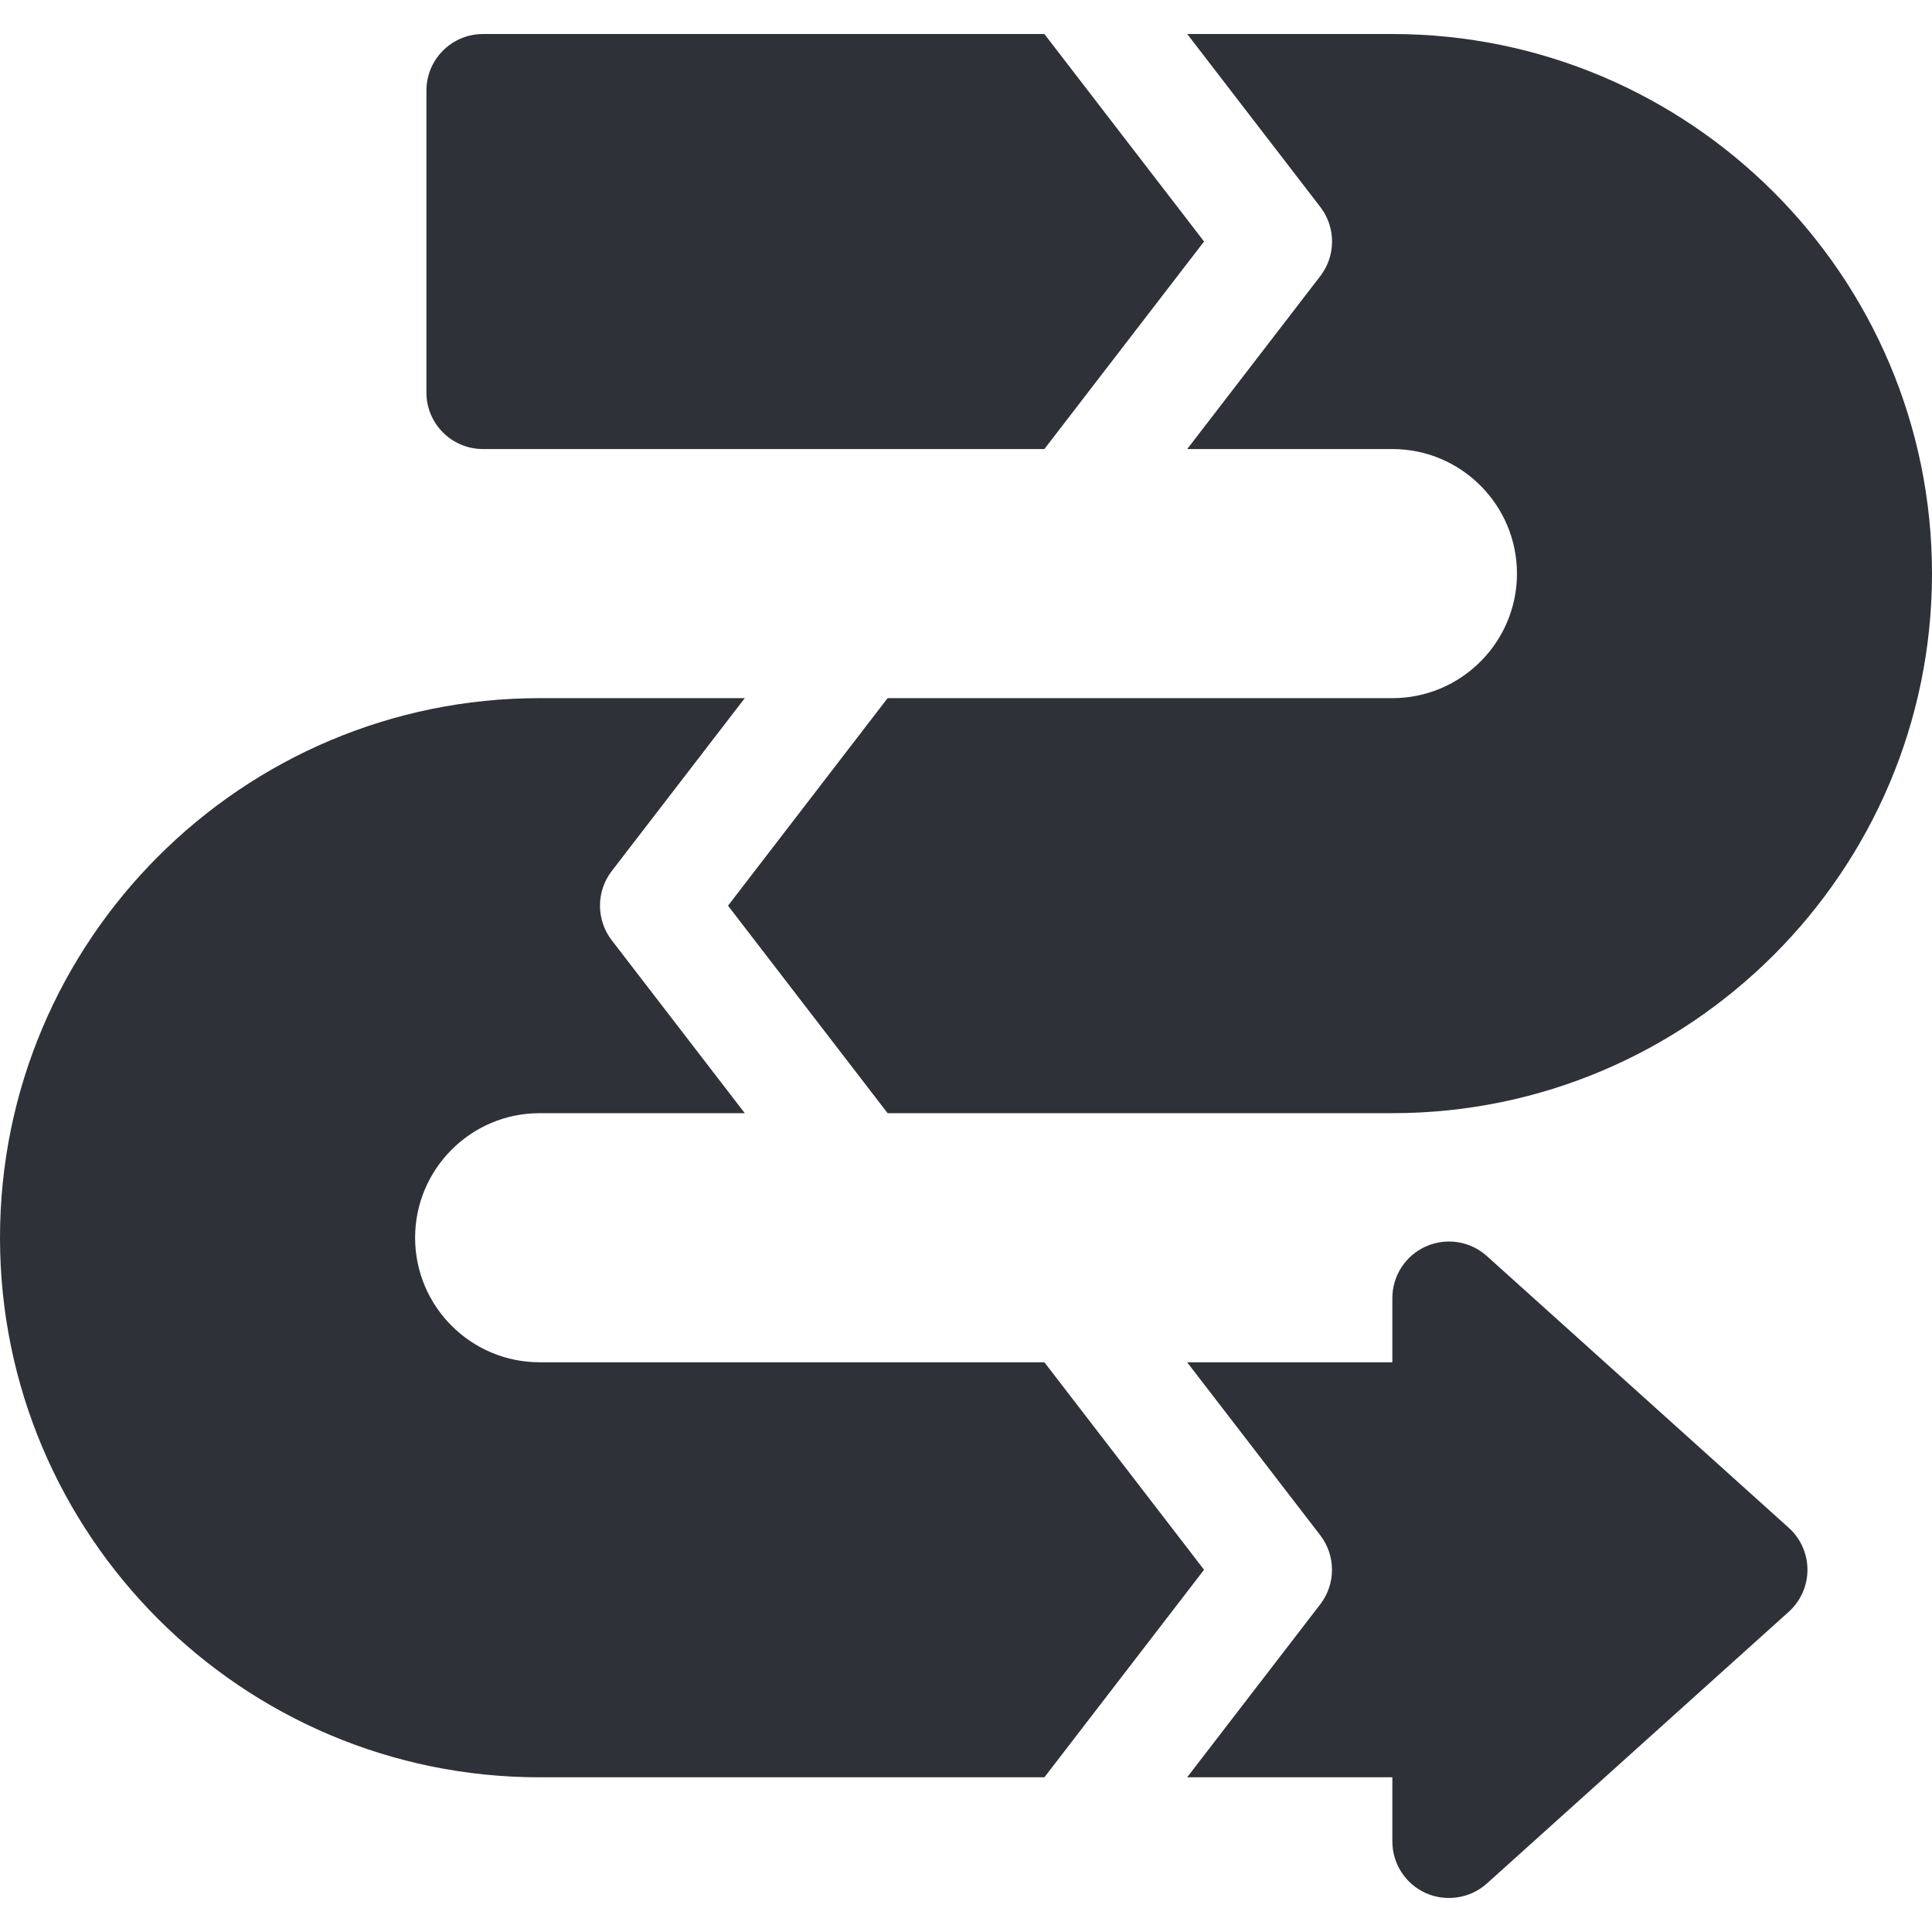 <?xml version="1.0" encoding="UTF-8"?> <svg xmlns="http://www.w3.org/2000/svg" width="28" height="28" viewBox="0 0 28 28" fill="none"><g clip-path="url(#clip0_107_11383)"><path d="M19.135 4.001L17.206 6.508H20.18C21.175 6.508 21.985 7.318 21.985 8.313C21.985 9.308 21.175 10.118 20.18 10.118H12.864L10.551 13.126L12.864 16.133H20.18C24.492 16.133 28 12.625 28 8.313C28 4.001 24.492 0.493 20.18 0.493H17.206L19.135 3C19.362 3.295 19.362 3.706 19.135 4.001Z" fill="#2E3138"></path><path d="M7 6.508H15.136L17.45 3.5L15.136 0.493H7C6.547 0.493 6.18 0.86 6.18 1.313V5.688C6.18 6.141 6.547 6.508 7 6.508Z" fill="#2E3138"></path><path d="M21.548 18.203C21.307 17.987 20.962 17.932 20.666 18.064C20.37 18.195 20.179 18.489 20.179 18.813V19.743H17.205L19.134 22.25C19.361 22.545 19.361 22.956 19.134 23.251L17.205 25.758H20.179V26.688C20.179 27.012 20.37 27.305 20.666 27.437C20.959 27.568 21.31 27.512 21.548 27.298L25.923 23.36C26.096 23.204 26.195 22.983 26.195 22.75C26.195 22.518 26.096 22.296 25.923 22.141L21.548 18.203Z" fill="#2E3138"></path><path d="M15.136 19.743H7.82C6.825 19.743 6.016 18.933 6.016 17.938C6.016 16.943 6.825 16.133 7.82 16.133H10.794L8.865 13.626C8.639 13.331 8.639 12.92 8.865 12.625L10.794 10.118H7.82C3.508 10.118 0 13.626 0 17.938C0 22.25 3.508 25.758 7.82 25.758H15.136L17.45 22.75L15.136 19.743Z" fill="#2E3138"></path></g><defs><clipPath id="clip0_107_11383"><rect width="28" height="28" fill="white"></rect></clipPath></defs></svg> 